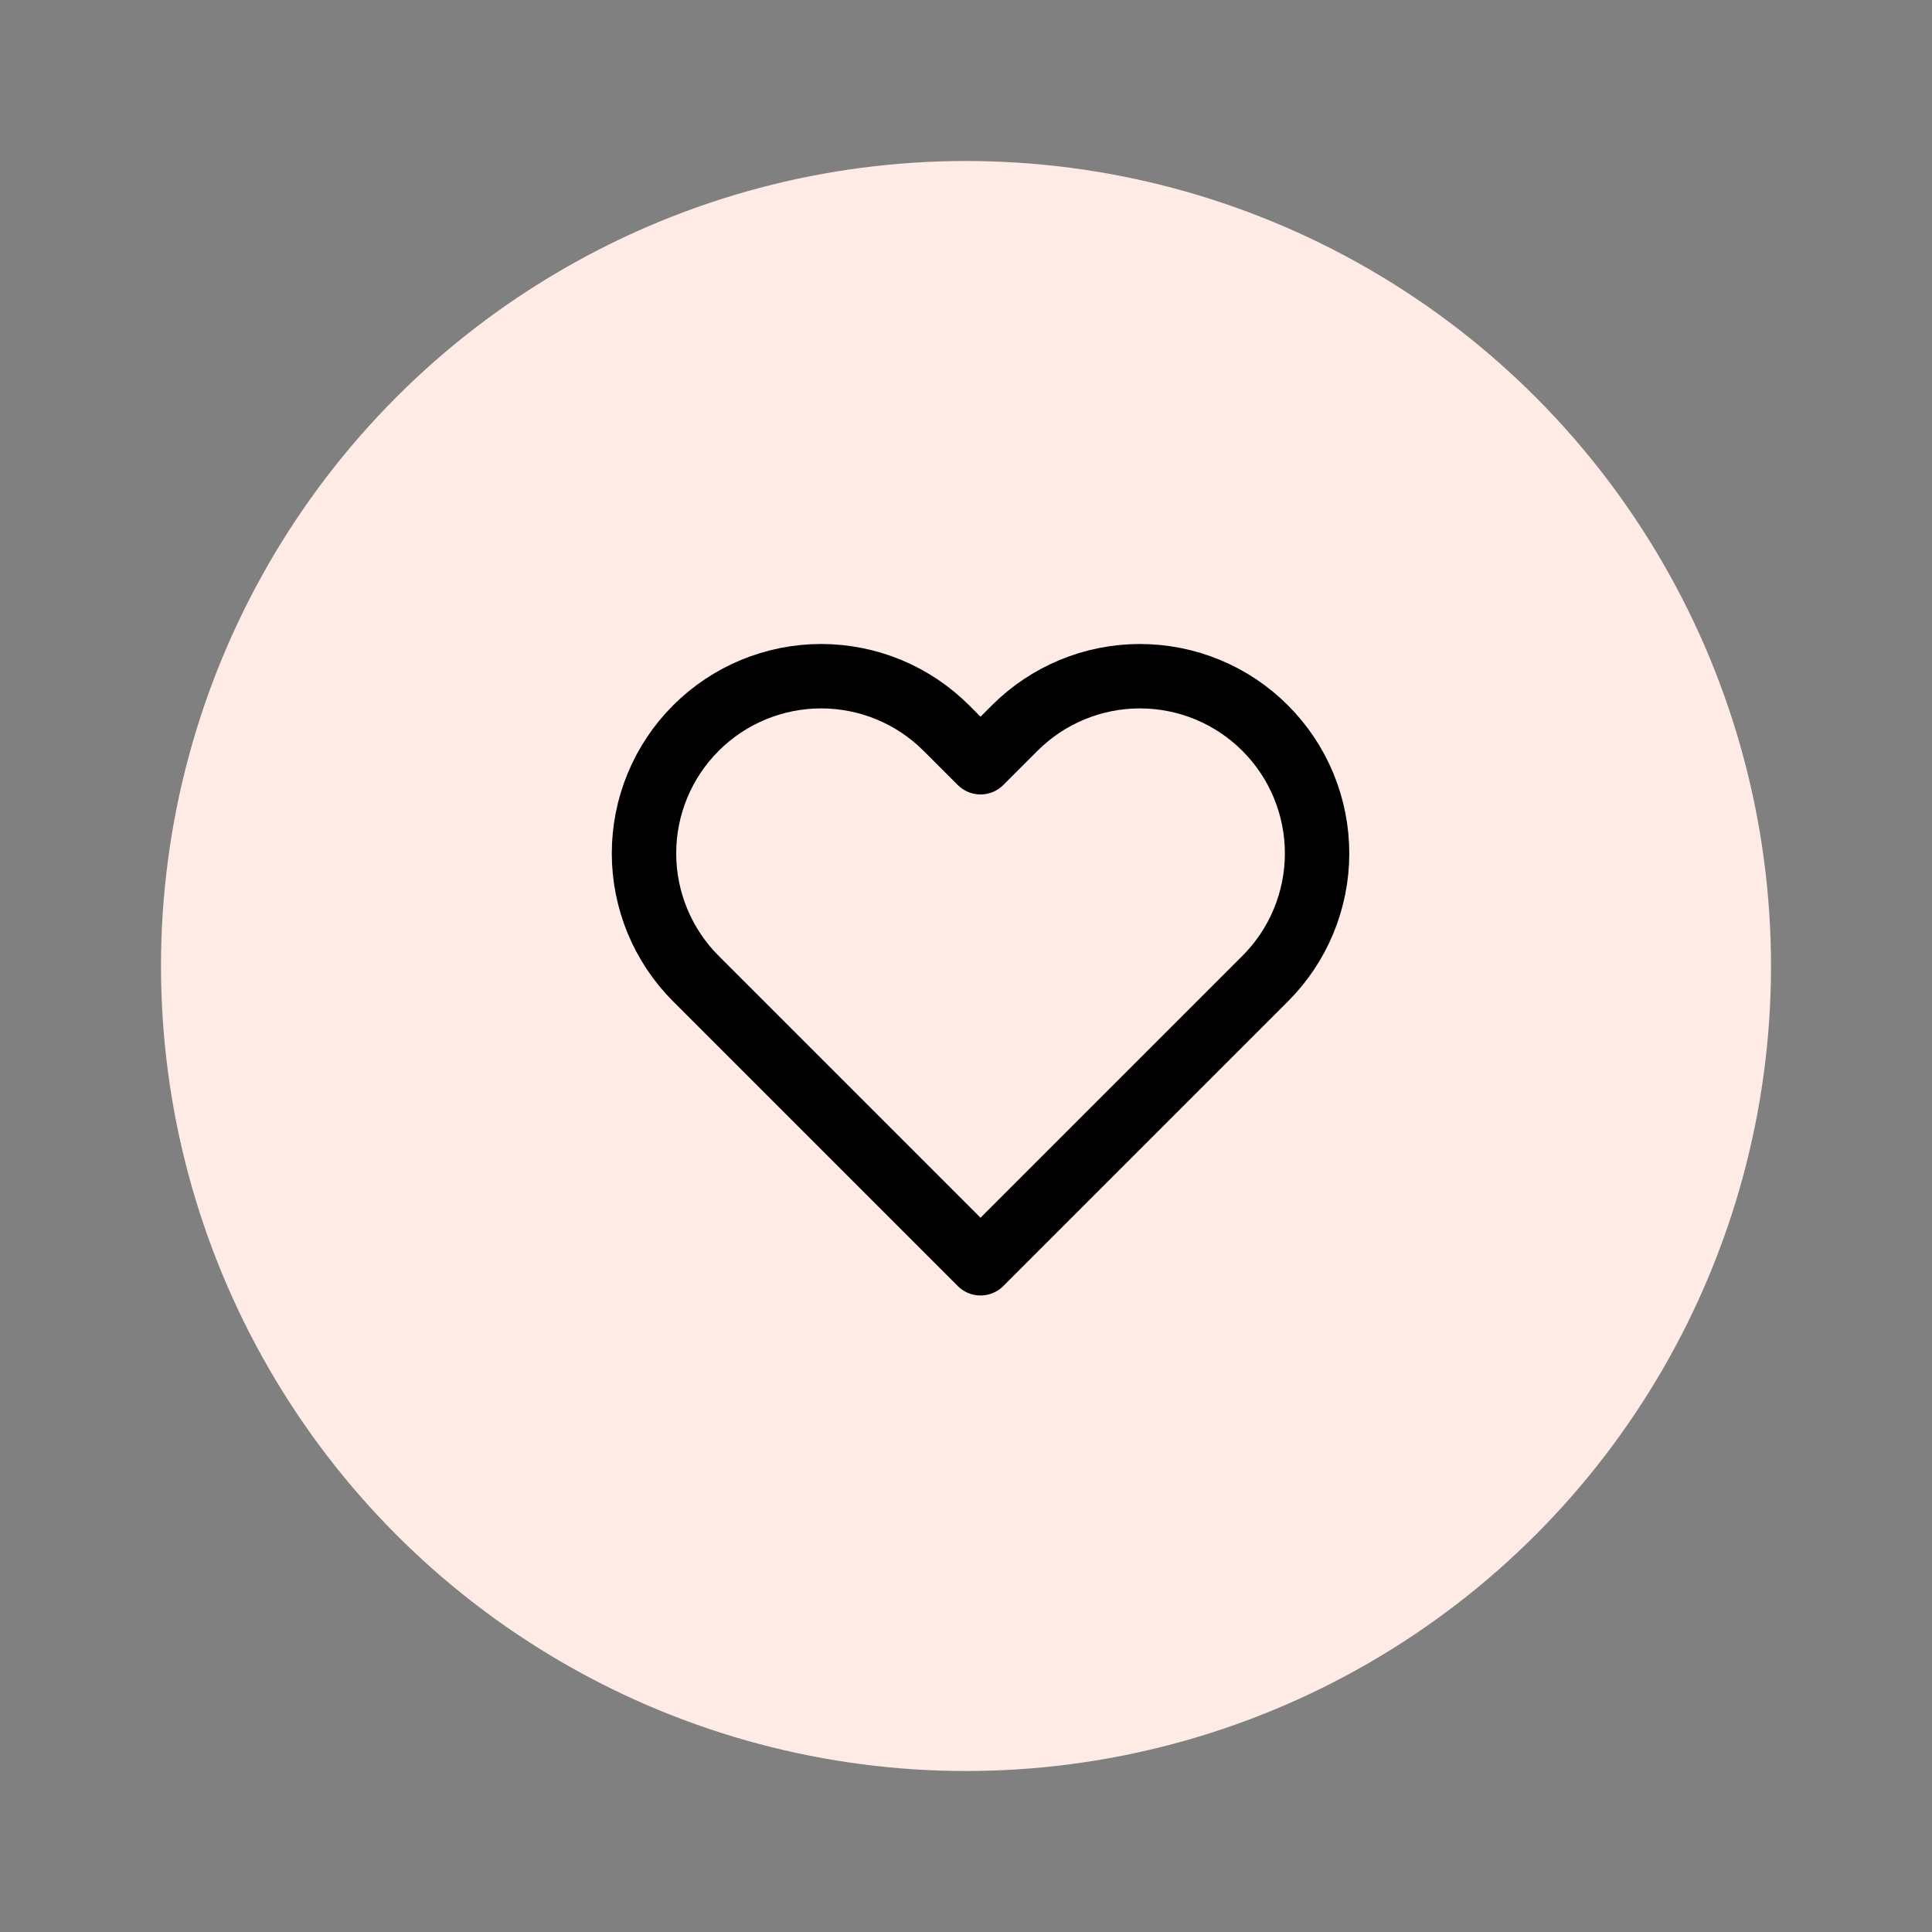 <?xml version="1.0" encoding="UTF-8"?> <svg xmlns="http://www.w3.org/2000/svg" width="60" height="60" viewBox="0 0 60 60" fill="none"><rect x="0" y="0" width="60" height="60" fill="#808080" stroke="none"/><circle cx="30" cy="30" r="25" fill="#FFEBE6"></circle><path d="M39.291 22.612C38.781 22.101 38.174 21.695 37.507 21.419C36.839 21.142 36.124 21 35.401 21C34.679 21 33.963 21.142 33.296 21.419C32.629 21.695 32.022 22.101 31.511 22.612L30.451 23.672L29.391 22.612C28.36 21.58 26.96 21 25.501 21C24.042 21 22.643 21.58 21.611 22.612C20.58 23.643 20 25.043 20 26.502C20 27.961 20.58 29.36 21.611 30.392L22.671 31.452L30.451 39.232L38.231 31.452L39.291 30.392C39.802 29.881 40.208 29.275 40.484 28.607C40.761 27.94 40.903 27.224 40.903 26.502C40.903 25.779 40.761 25.064 40.484 24.396C40.208 23.729 39.802 23.123 39.291 22.612V22.612Z" stroke="black" stroke-width="2" stroke-linecap="round" stroke-linejoin="round"></path></svg> 